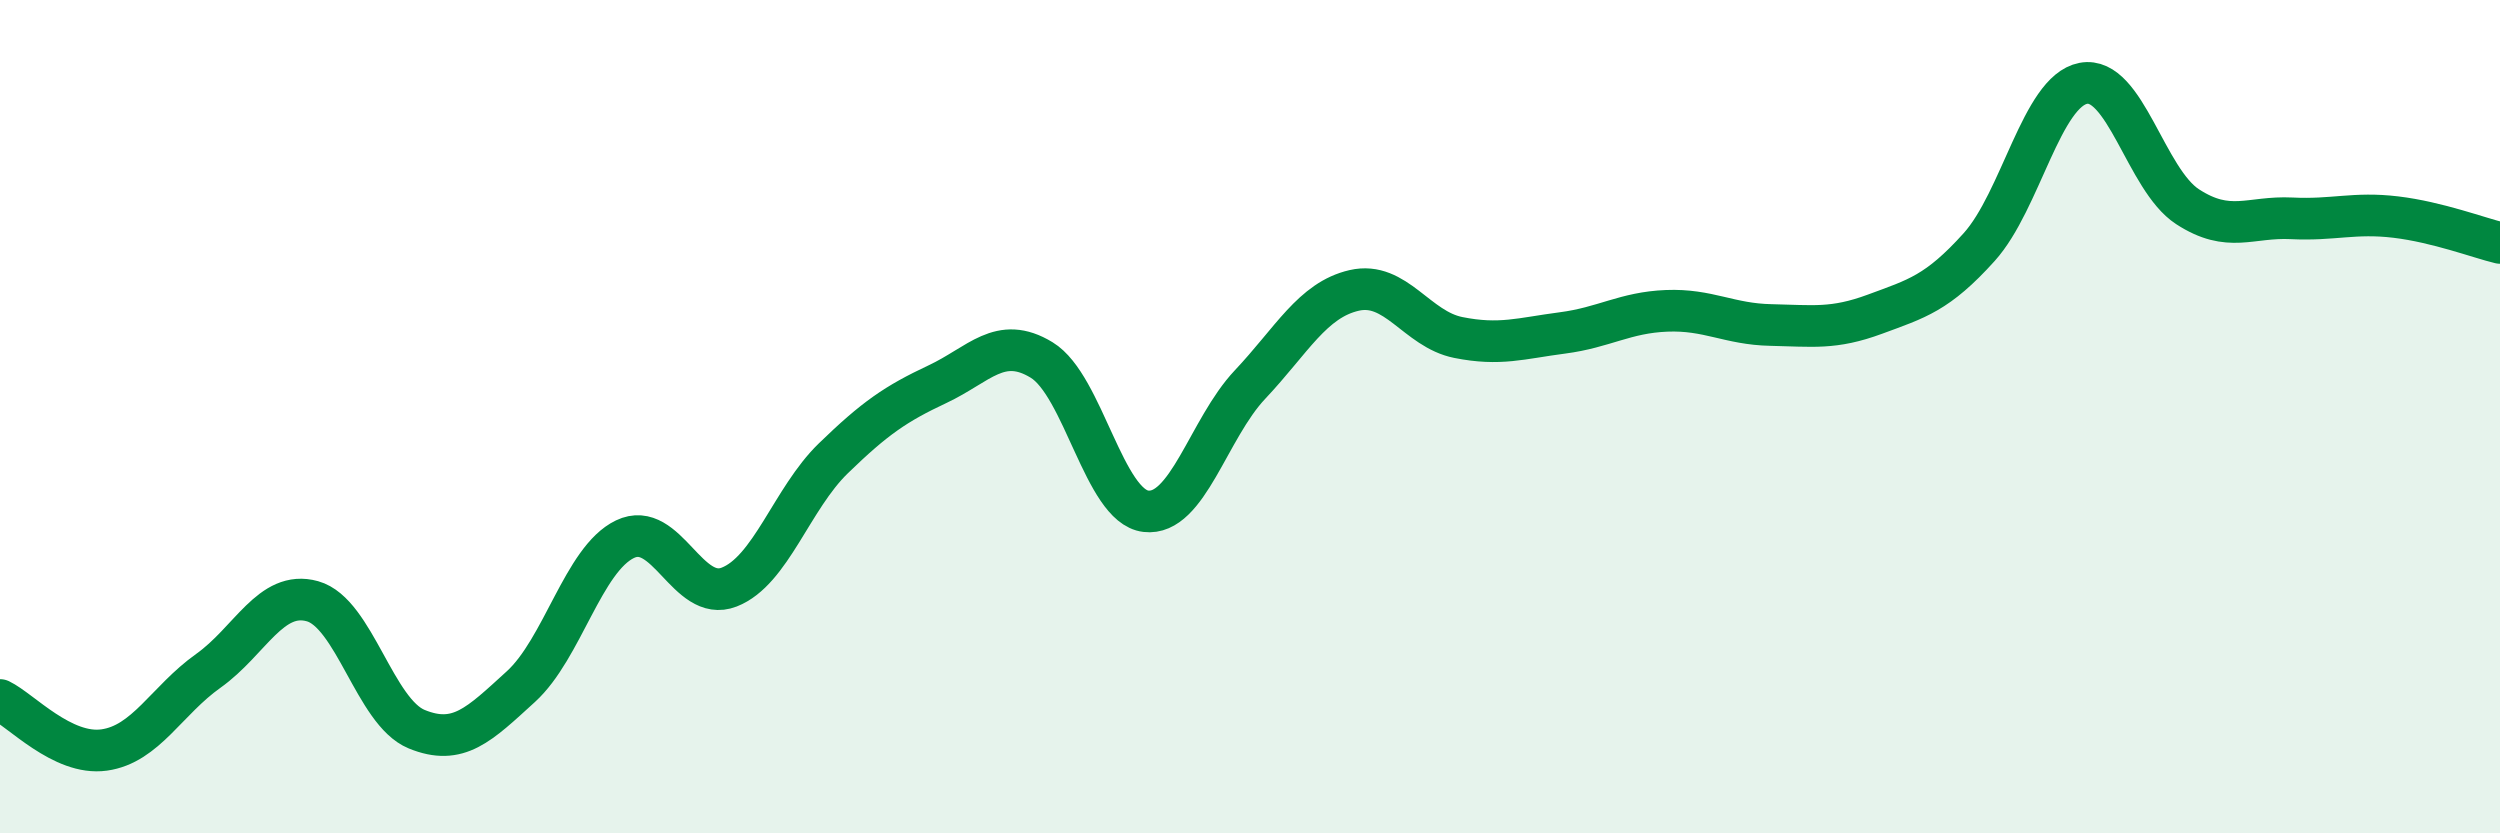 
    <svg width="60" height="20" viewBox="0 0 60 20" xmlns="http://www.w3.org/2000/svg">
      <path
        d="M 0,16.8 C 0.5,17.04 1.5,18.14 2.5,18 C 3.5,17.86 4,16.81 5,16.1 C 6,15.39 6.5,14.15 7.5,14.43 C 8.5,14.71 9,17.09 10,17.5 C 11,17.91 11.5,17.39 12.5,16.48 C 13.5,15.57 14,13.42 15,12.94 C 16,12.46 16.5,14.48 17.5,14.09 C 18.5,13.7 19,11.97 20,11 C 21,10.03 21.5,9.69 22.5,9.22 C 23.5,8.75 24,8.03 25,8.64 C 26,9.25 26.5,12.15 27.5,12.27 C 28.5,12.39 29,10.29 30,9.23 C 31,8.17 31.5,7.2 32.5,6.97 C 33.5,6.74 34,7.9 35,8.1 C 36,8.3 36.5,8.12 37.5,7.99 C 38.5,7.86 39,7.5 40,7.46 C 41,7.42 41.5,7.78 42.5,7.8 C 43.5,7.82 44,7.91 45,7.54 C 46,7.17 46.5,7.04 47.5,5.93 C 48.5,4.82 49,2.19 50,2 C 51,1.81 51.5,4.31 52.5,4.96 C 53.5,5.61 54,5.19 55,5.24 C 56,5.29 56.5,5.09 57.5,5.21 C 58.5,5.33 59.5,5.71 60,5.83L60 20L0 20Z"
        fill="#008740"
        opacity="0.1"
        stroke-linecap="round"
        stroke-linejoin="round"
      />
      <path
        d="M 0,16.8 C 0.5,17.04 1.5,18.14 2.5,18 C 3.5,17.86 4,16.81 5,16.1 C 6,15.39 6.5,14.15 7.5,14.43 C 8.5,14.71 9,17.09 10,17.5 C 11,17.91 11.5,17.39 12.5,16.48 C 13.5,15.57 14,13.42 15,12.94 C 16,12.46 16.5,14.48 17.5,14.09 C 18.5,13.7 19,11.97 20,11 C 21,10.03 21.5,9.69 22.5,9.22 C 23.5,8.75 24,8.03 25,8.64 C 26,9.25 26.5,12.15 27.5,12.27 C 28.5,12.39 29,10.29 30,9.23 C 31,8.17 31.5,7.2 32.5,6.97 C 33.5,6.74 34,7.9 35,8.1 C 36,8.3 36.5,8.12 37.5,7.99 C 38.5,7.86 39,7.5 40,7.46 C 41,7.42 41.5,7.78 42.5,7.8 C 43.5,7.82 44,7.91 45,7.54 C 46,7.17 46.5,7.04 47.5,5.93 C 48.5,4.82 49,2.19 50,2 C 51,1.81 51.5,4.31 52.5,4.96 C 53.5,5.61 54,5.19 55,5.24 C 56,5.29 56.5,5.09 57.5,5.21 C 58.5,5.33 59.5,5.71 60,5.83"
        stroke="#008740"
        stroke-width="1"
        fill="none"
        stroke-linecap="round"
        stroke-linejoin="round"
      />
    </svg>
  